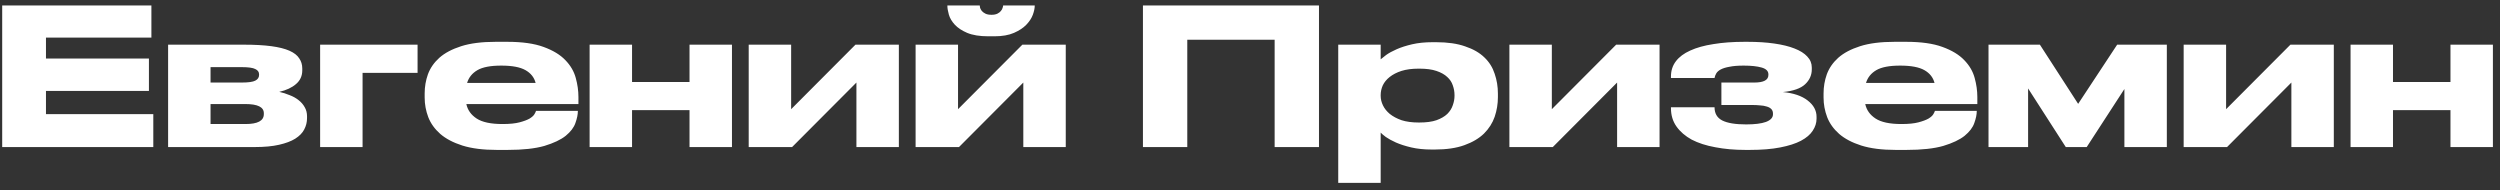 <?xml version="1.0" encoding="UTF-8"?> <svg xmlns="http://www.w3.org/2000/svg" width="289" height="22" viewBox="0 0 289 22" fill="none"><rect x="0" y="0" width="289" height="22" fill="#333333" stroke="none"/> <path d="M17.502 0.632V4.35H5.314V6.77H17.216V10.51H5.314V13.194H17.722V17H0.254V0.632H17.502ZM19.433 17V5.164H28.189C29.45 5.164 30.514 5.223 31.379 5.34C32.244 5.457 32.941 5.633 33.469 5.868C33.997 6.103 34.371 6.396 34.591 6.748C34.825 7.085 34.943 7.474 34.943 7.914V8.134C34.943 8.779 34.701 9.307 34.217 9.718C33.748 10.129 33.102 10.429 32.281 10.62C32.691 10.708 33.087 10.833 33.469 10.994C33.865 11.141 34.209 11.331 34.503 11.566C34.811 11.801 35.053 12.079 35.229 12.402C35.405 12.71 35.493 13.055 35.493 13.436V13.656C35.493 14.125 35.383 14.565 35.163 14.976C34.958 15.372 34.613 15.724 34.129 16.032C33.66 16.325 33.036 16.56 32.259 16.736C31.496 16.912 30.558 17 29.443 17H19.433ZM27.947 9.542C28.709 9.542 29.23 9.469 29.509 9.322C29.802 9.175 29.949 8.955 29.949 8.662V8.596C29.949 8.317 29.802 8.112 29.509 7.98C29.23 7.833 28.702 7.76 27.925 7.76H24.339V9.542H27.947ZM28.387 14.338C29.795 14.338 30.499 13.957 30.499 13.194V13.084C30.499 12.38 29.788 12.028 28.365 12.028H24.339V14.338H28.387ZM37.007 5.164H48.271V8.42H41.913V17H37.007V5.164ZM57.935 7.584C56.703 7.584 55.787 7.76 55.185 8.112C54.584 8.464 54.188 8.955 53.997 9.586H61.917C61.756 8.955 61.367 8.464 60.751 8.112C60.135 7.76 59.204 7.584 57.957 7.584H57.935ZM66.801 12.842C66.801 13.238 66.706 13.7 66.515 14.228C66.339 14.741 65.965 15.233 65.393 15.702C64.821 16.157 64 16.545 62.929 16.868C61.859 17.176 60.443 17.33 58.683 17.33H57.429C55.845 17.33 54.518 17.161 53.447 16.824C52.391 16.487 51.541 16.039 50.895 15.482C50.25 14.91 49.788 14.265 49.509 13.546C49.231 12.813 49.091 12.057 49.091 11.28V10.796C49.091 10.033 49.216 9.3 49.465 8.596C49.729 7.877 50.169 7.239 50.785 6.682C51.416 6.125 52.259 5.677 53.315 5.34C54.371 5.003 55.699 4.834 57.297 4.834H58.639C60.37 4.834 61.771 5.032 62.841 5.428C63.927 5.824 64.763 6.33 65.349 6.946C65.951 7.562 66.354 8.251 66.559 9.014C66.765 9.762 66.867 10.495 66.867 11.214V12.028H53.909C54.056 12.717 54.452 13.275 55.097 13.7C55.743 14.125 56.74 14.338 58.089 14.338H58.111C58.918 14.338 59.571 14.272 60.069 14.14C60.568 14.008 60.957 13.861 61.235 13.7C61.514 13.524 61.697 13.355 61.785 13.194C61.888 13.018 61.947 12.893 61.961 12.82H66.801V12.842ZM68.159 17V5.164H73.065V9.476H79.709V5.164H84.615V17H79.709V12.732H73.065V17H68.159ZM86.55 5.164H91.456V12.622L98.892 5.164H103.908V17H99.002V9.542L91.566 17H86.55V5.164ZM105.843 5.164H110.749V12.622L118.185 5.164H123.201V17H118.295V9.542L110.859 17H105.843V5.164ZM114.247 4.196C113.25 4.196 112.436 4.064 111.805 3.8C111.189 3.536 110.712 3.221 110.375 2.854C110.038 2.487 109.81 2.106 109.693 1.71C109.576 1.299 109.517 0.955 109.517 0.676V0.632H113.257C113.257 0.705 113.272 0.801 113.301 0.918C113.345 1.035 113.411 1.153 113.499 1.27C113.602 1.387 113.741 1.49 113.917 1.578C114.093 1.666 114.328 1.71 114.621 1.71C114.9 1.71 115.127 1.666 115.303 1.578C115.479 1.49 115.611 1.387 115.699 1.27C115.802 1.153 115.868 1.035 115.897 0.918C115.941 0.801 115.963 0.705 115.963 0.632H119.615V0.676C119.615 0.955 119.542 1.299 119.395 1.71C119.248 2.106 118.999 2.487 118.647 2.854C118.295 3.221 117.818 3.536 117.217 3.8C116.616 4.064 115.86 4.196 114.951 4.196H114.247ZM132.124 0.632H152.474V17H147.348V4.592H137.25V17H132.124V0.632ZM159.606 11.082C159.606 11.449 159.694 11.815 159.87 12.182C160.046 12.549 160.31 12.879 160.662 13.172C161.029 13.465 161.483 13.707 162.026 13.898C162.583 14.074 163.236 14.162 163.984 14.162H164.094C164.886 14.162 165.539 14.074 166.052 13.898C166.58 13.707 166.998 13.465 167.306 13.172C167.614 12.864 167.827 12.527 167.944 12.16C168.076 11.793 168.142 11.434 168.142 11.082V10.994C168.142 10.613 168.076 10.239 167.944 9.872C167.827 9.505 167.614 9.183 167.306 8.904C166.998 8.611 166.58 8.376 166.052 8.2C165.539 8.024 164.886 7.936 164.094 7.936H163.984C163.221 7.936 162.561 8.024 162.004 8.2C161.461 8.376 161.007 8.611 160.64 8.904C160.288 9.183 160.024 9.505 159.848 9.872C159.687 10.239 159.606 10.613 159.606 10.994V11.082ZM159.606 5.164V6.858C159.738 6.741 159.951 6.572 160.244 6.352C160.552 6.132 160.955 5.912 161.454 5.692C161.953 5.472 162.547 5.281 163.236 5.12C163.925 4.959 164.717 4.878 165.612 4.878H166.008C167.343 4.878 168.465 5.039 169.374 5.362C170.298 5.67 171.039 6.095 171.596 6.638C172.153 7.166 172.549 7.797 172.784 8.53C173.033 9.249 173.158 10.011 173.158 10.818V11.236C173.158 12.013 173.033 12.769 172.784 13.502C172.535 14.221 172.124 14.866 171.552 15.438C170.98 15.995 170.225 16.443 169.286 16.78C168.362 17.117 167.218 17.286 165.854 17.286H165.502C164.622 17.286 163.837 17.205 163.148 17.044C162.459 16.883 161.865 16.692 161.366 16.472C160.882 16.252 160.493 16.039 160.2 15.834C159.907 15.614 159.709 15.445 159.606 15.328V21.136H154.7V5.164H159.606ZM174.486 5.164H179.392V12.622L186.828 5.164H191.844V17H186.938V9.542L179.502 17H174.486V5.164ZM209.993 13.722C209.993 14.206 209.846 14.668 209.553 15.108C209.274 15.548 208.819 15.937 208.189 16.274C207.573 16.597 206.773 16.853 205.791 17.044C204.823 17.235 203.649 17.33 202.271 17.33H201.765C200.503 17.33 199.345 17.227 198.289 17.022C197.233 16.831 196.323 16.538 195.561 16.142C194.813 15.731 194.226 15.225 193.801 14.624C193.375 14.023 193.163 13.319 193.163 12.512V12.402H198.201C198.201 13.106 198.494 13.612 199.081 13.92C199.682 14.228 200.606 14.382 201.853 14.382C202.85 14.382 203.613 14.287 204.141 14.096C204.683 13.891 204.955 13.597 204.955 13.216V13.128C204.955 12.908 204.889 12.732 204.757 12.6C204.625 12.468 204.449 12.373 204.229 12.314C204.009 12.241 203.752 12.197 203.459 12.182C203.18 12.153 202.887 12.138 202.579 12.138H198.993V9.542H202.799C203.884 9.542 204.427 9.249 204.427 8.662V8.596C204.427 8.215 204.163 7.951 203.635 7.804C203.121 7.657 202.432 7.584 201.567 7.584C200.907 7.584 200.364 7.628 199.939 7.716C199.513 7.789 199.176 7.892 198.927 8.024C198.677 8.156 198.501 8.31 198.399 8.486C198.296 8.662 198.23 8.838 198.201 9.014H193.163V8.838C193.163 8.163 193.353 7.577 193.735 7.078C194.116 6.579 194.666 6.169 195.385 5.846C196.118 5.509 197.013 5.259 198.069 5.098C199.125 4.922 200.32 4.834 201.655 4.834H202.007C203.165 4.834 204.199 4.9 205.109 5.032C206.033 5.164 206.81 5.355 207.441 5.604C208.086 5.853 208.577 6.161 208.915 6.528C209.267 6.895 209.443 7.32 209.443 7.804V8.024C209.443 8.684 209.186 9.256 208.673 9.74C208.159 10.224 207.301 10.525 206.099 10.642C207.331 10.759 208.284 11.082 208.959 11.61C209.648 12.138 209.993 12.769 209.993 13.502V13.722ZM219.648 7.584C218.416 7.584 217.5 7.76 216.898 8.112C216.297 8.464 215.901 8.955 215.71 9.586H223.63C223.469 8.955 223.08 8.464 222.464 8.112C221.848 7.76 220.917 7.584 219.67 7.584H219.648ZM228.514 12.842C228.514 13.238 228.419 13.7 228.228 14.228C228.052 14.741 227.678 15.233 227.106 15.702C226.534 16.157 225.713 16.545 224.642 16.868C223.572 17.176 222.156 17.33 220.396 17.33H219.142C217.558 17.33 216.231 17.161 215.16 16.824C214.104 16.487 213.254 16.039 212.608 15.482C211.963 14.91 211.501 14.265 211.222 13.546C210.944 12.813 210.804 12.057 210.804 11.28V10.796C210.804 10.033 210.929 9.3 211.178 8.596C211.442 7.877 211.882 7.239 212.498 6.682C213.129 6.125 213.972 5.677 215.028 5.34C216.084 5.003 217.412 4.834 219.01 4.834H220.352C222.083 4.834 223.484 5.032 224.554 5.428C225.64 5.824 226.476 6.33 227.062 6.946C227.664 7.562 228.067 8.251 228.272 9.014C228.478 9.762 228.58 10.495 228.58 11.214V12.028H215.622C215.769 12.717 216.165 13.275 216.81 13.7C217.456 14.125 218.453 14.338 219.802 14.338H219.824C220.631 14.338 221.284 14.272 221.782 14.14C222.281 14.008 222.67 13.861 222.948 13.7C223.227 13.524 223.41 13.355 223.498 13.194C223.601 13.018 223.66 12.893 223.674 12.82H228.514V12.842ZM234.448 10.224V17H229.872V5.164H235.812L240.234 12.006L244.744 5.164H250.486V17H245.58V10.29L241.224 17H238.804L234.448 10.224ZM252.431 5.164H257.337V12.622L264.773 5.164H269.789V17H264.883V9.542L257.447 17H252.431V5.164ZM271.724 17V5.164H276.63V9.476H283.274V5.164H288.18V17H283.274V12.732H276.63V17H271.724Z" fill="white"></path> </svg> 